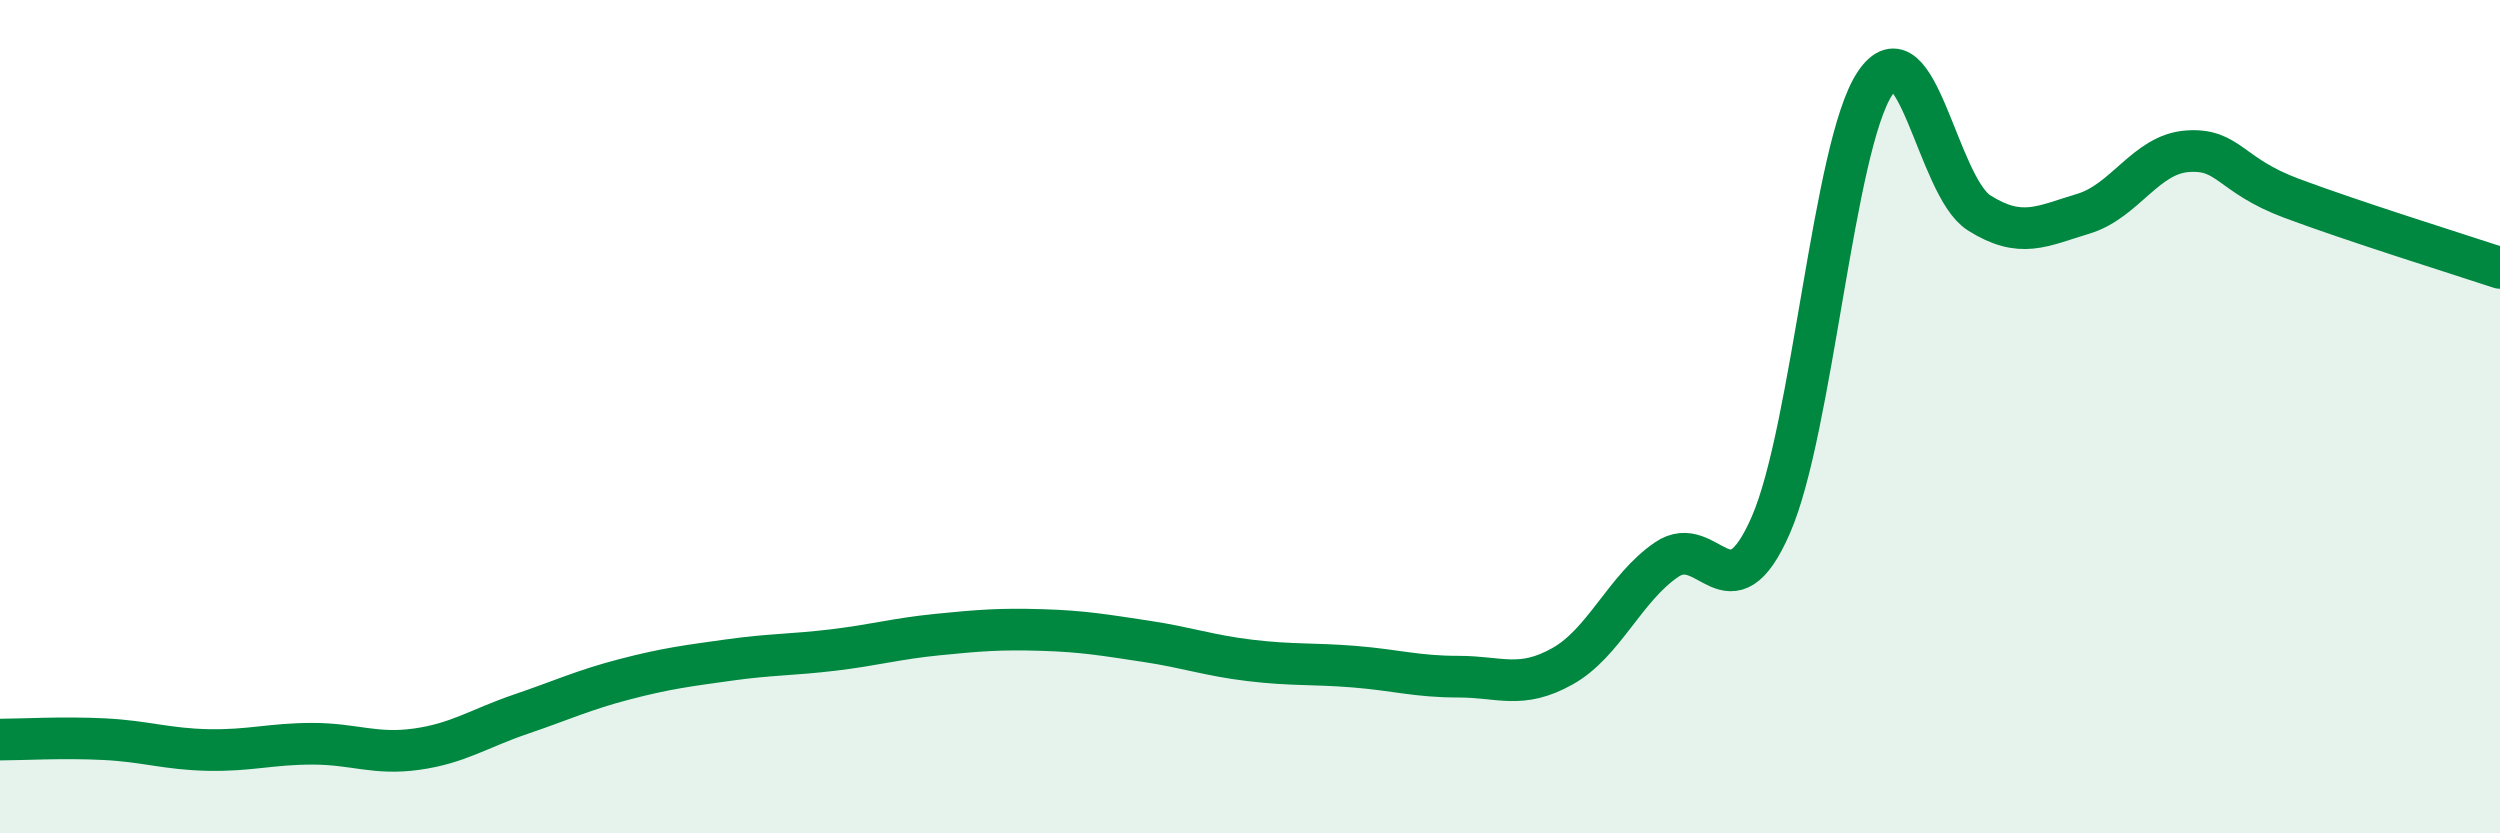 
    <svg width="60" height="20" viewBox="0 0 60 20" xmlns="http://www.w3.org/2000/svg">
      <path
        d="M 0,17.75 C 0.5,17.75 1.5,17.69 2.5,17.74 C 3.5,17.79 4,17.98 5,18 C 6,18.02 6.5,17.85 7.5,17.85 C 8.5,17.85 9,18.12 10,17.98 C 11,17.84 11.5,17.48 12.5,17.14 C 13.5,16.8 14,16.56 15,16.3 C 16,16.04 16.5,15.98 17.5,15.84 C 18.5,15.7 19,15.72 20,15.6 C 21,15.48 21.5,15.33 22.5,15.23 C 23.5,15.13 24,15.09 25,15.12 C 26,15.15 26.5,15.24 27.5,15.39 C 28.5,15.54 29,15.73 30,15.85 C 31,15.97 31.5,15.92 32.5,16 C 33.5,16.08 34,16.24 35,16.24 C 36,16.24 36.5,16.55 37.5,15.99 C 38.5,15.43 39,14.11 40,13.43 C 41,12.75 41.5,14.89 42.5,12.6 C 43.5,10.31 44,3.5 45,2 C 46,0.5 46.5,4.48 47.5,5.11 C 48.5,5.74 49,5.43 50,5.13 C 51,4.83 51.5,3.7 52.5,3.63 C 53.5,3.56 53.5,4.2 55,4.76 C 56.5,5.32 59,6.1 60,6.43L60 20L0 20Z"
        fill="#008740"
        opacity="0.1"
        stroke-linecap="round"
        stroke-linejoin="round"
      />
      <path
        d="M 0,17.75 C 0.5,17.75 1.5,17.69 2.5,17.74 C 3.5,17.79 4,17.98 5,18 C 6,18.02 6.5,17.85 7.5,17.85 C 8.5,17.85 9,18.12 10,17.98 C 11,17.84 11.5,17.48 12.5,17.14 C 13.5,16.8 14,16.56 15,16.3 C 16,16.04 16.5,15.98 17.5,15.84 C 18.5,15.7 19,15.72 20,15.6 C 21,15.48 21.5,15.33 22.5,15.23 C 23.5,15.13 24,15.09 25,15.12 C 26,15.15 26.5,15.24 27.5,15.39 C 28.5,15.54 29,15.73 30,15.85 C 31,15.97 31.5,15.92 32.5,16 C 33.5,16.08 34,16.24 35,16.24 C 36,16.24 36.5,16.55 37.5,15.99 C 38.5,15.43 39,14.11 40,13.43 C 41,12.75 41.5,14.89 42.5,12.6 C 43.5,10.31 44,3.5 45,2 C 46,0.5 46.5,4.48 47.5,5.11 C 48.5,5.74 49,5.43 50,5.13 C 51,4.83 51.5,3.7 52.5,3.63 C 53.5,3.56 53.5,4.2 55,4.76 C 56.5,5.32 59,6.1 60,6.43"
        stroke="#008740"
        stroke-width="1"
        fill="none"
        stroke-linecap="round"
        stroke-linejoin="round"
      />
    </svg>
  